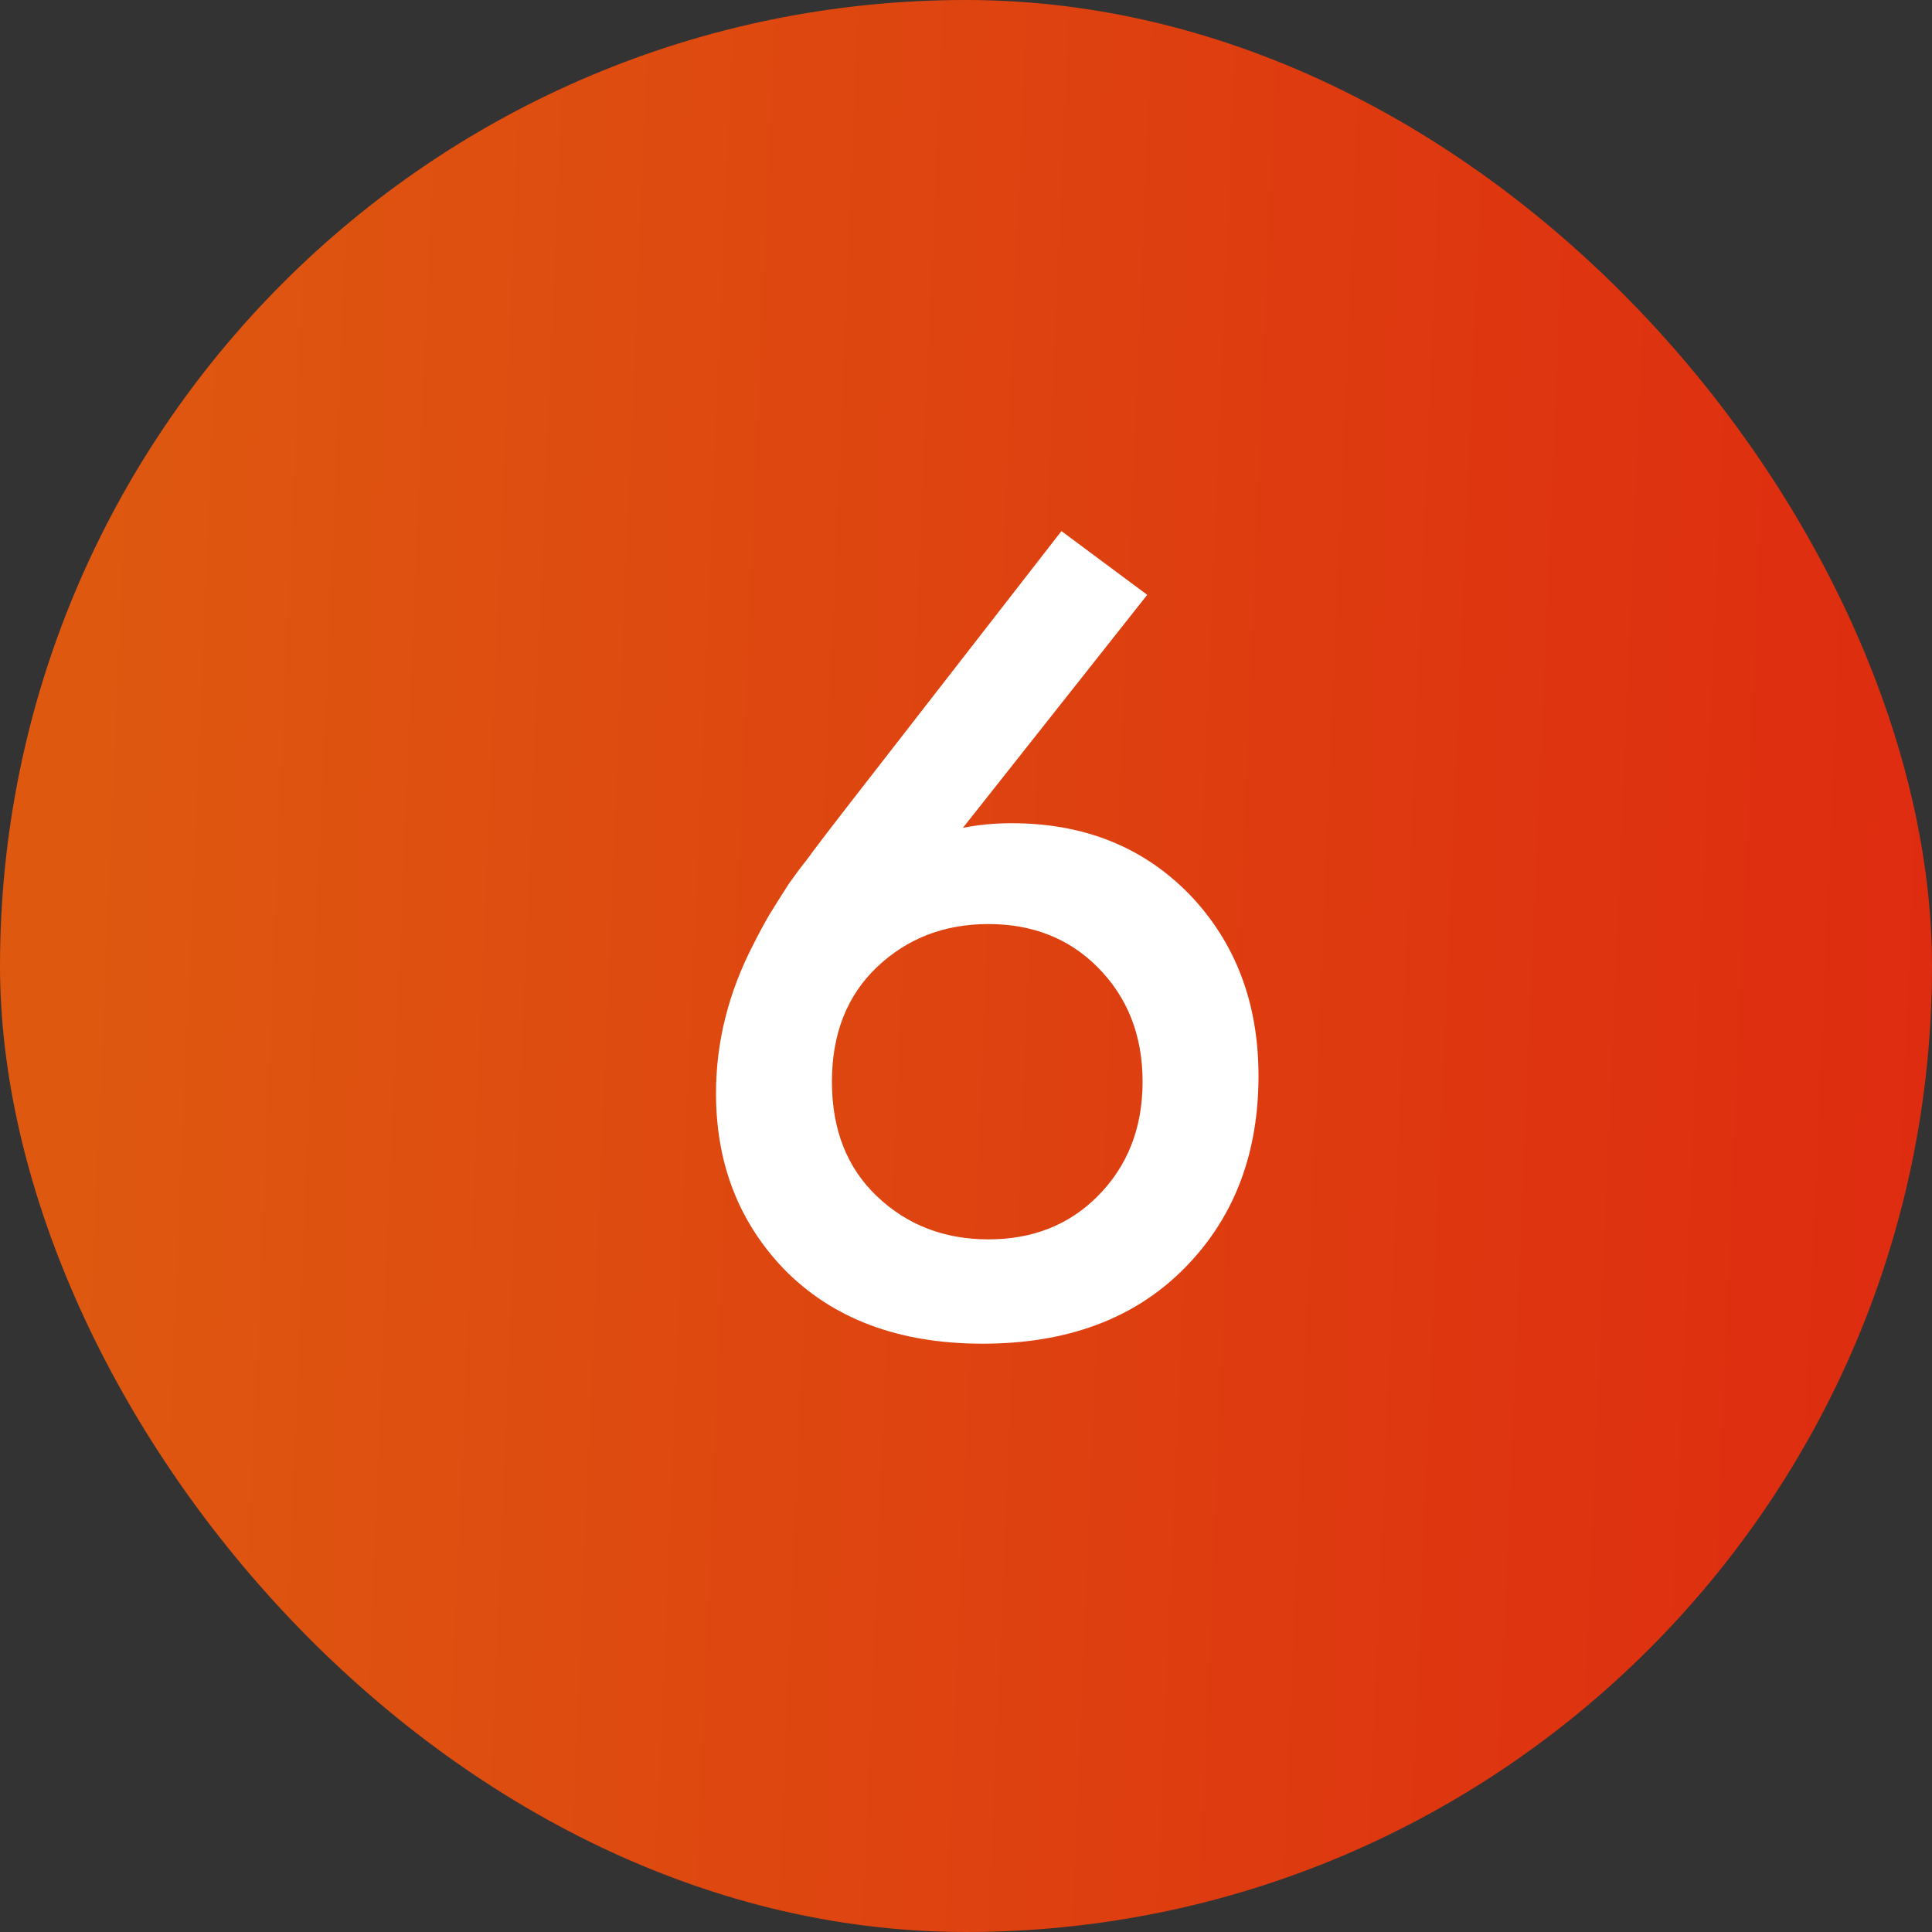 <?xml version="1.0" encoding="UTF-8"?> <svg xmlns="http://www.w3.org/2000/svg" width="45" height="45" viewBox="0 0 45 45" fill="none"><rect x="0" y="0" width="45" height="45" fill="#333333" stroke="none"/> <rect width="45" height="45" rx="22.5" fill="url(#paint0_linear_1_230)"></rect> <path d="M24.723 12.37L26.721 13.855L22.428 19.282C22.788 19.21 23.166 19.174 23.562 19.174C25.254 19.174 26.64 19.732 27.72 20.848C28.782 21.964 29.313 23.368 29.313 25.06C29.313 26.914 28.719 28.426 27.531 29.596C26.379 30.73 24.831 31.297 22.887 31.297C20.925 31.297 19.377 30.712 18.243 29.542C17.199 28.444 16.677 27.085 16.677 25.465C16.677 24.277 16.965 23.125 17.541 22.009C17.667 21.757 17.793 21.523 17.919 21.307C18.063 21.073 18.216 20.83 18.378 20.578C18.558 20.326 18.693 20.146 18.783 20.038C18.873 19.912 19.035 19.696 19.269 19.39C19.521 19.066 19.674 18.868 19.728 18.796L24.723 12.37ZM25.56 22.522C24.894 21.856 24.048 21.523 23.022 21.523C21.996 21.523 21.132 21.856 20.43 22.522C19.728 23.188 19.377 24.079 19.377 25.195C19.377 26.311 19.728 27.202 20.43 27.868C21.132 28.534 21.996 28.867 23.022 28.867C24.048 28.867 24.894 28.534 25.56 27.868C26.262 27.166 26.613 26.275 26.613 25.195C26.613 24.115 26.262 23.224 25.56 22.522Z" fill="white"></path> <defs> <linearGradient id="paint0_linear_1_230" x1="2.683" y1="5.318" x2="46.588" y2="7.161" gradientUnits="userSpaceOnUse"> <stop stop-color="#DE5810"></stop> <stop offset="1" stop-color="#DE2B10"></stop> </linearGradient> </defs> </svg> 